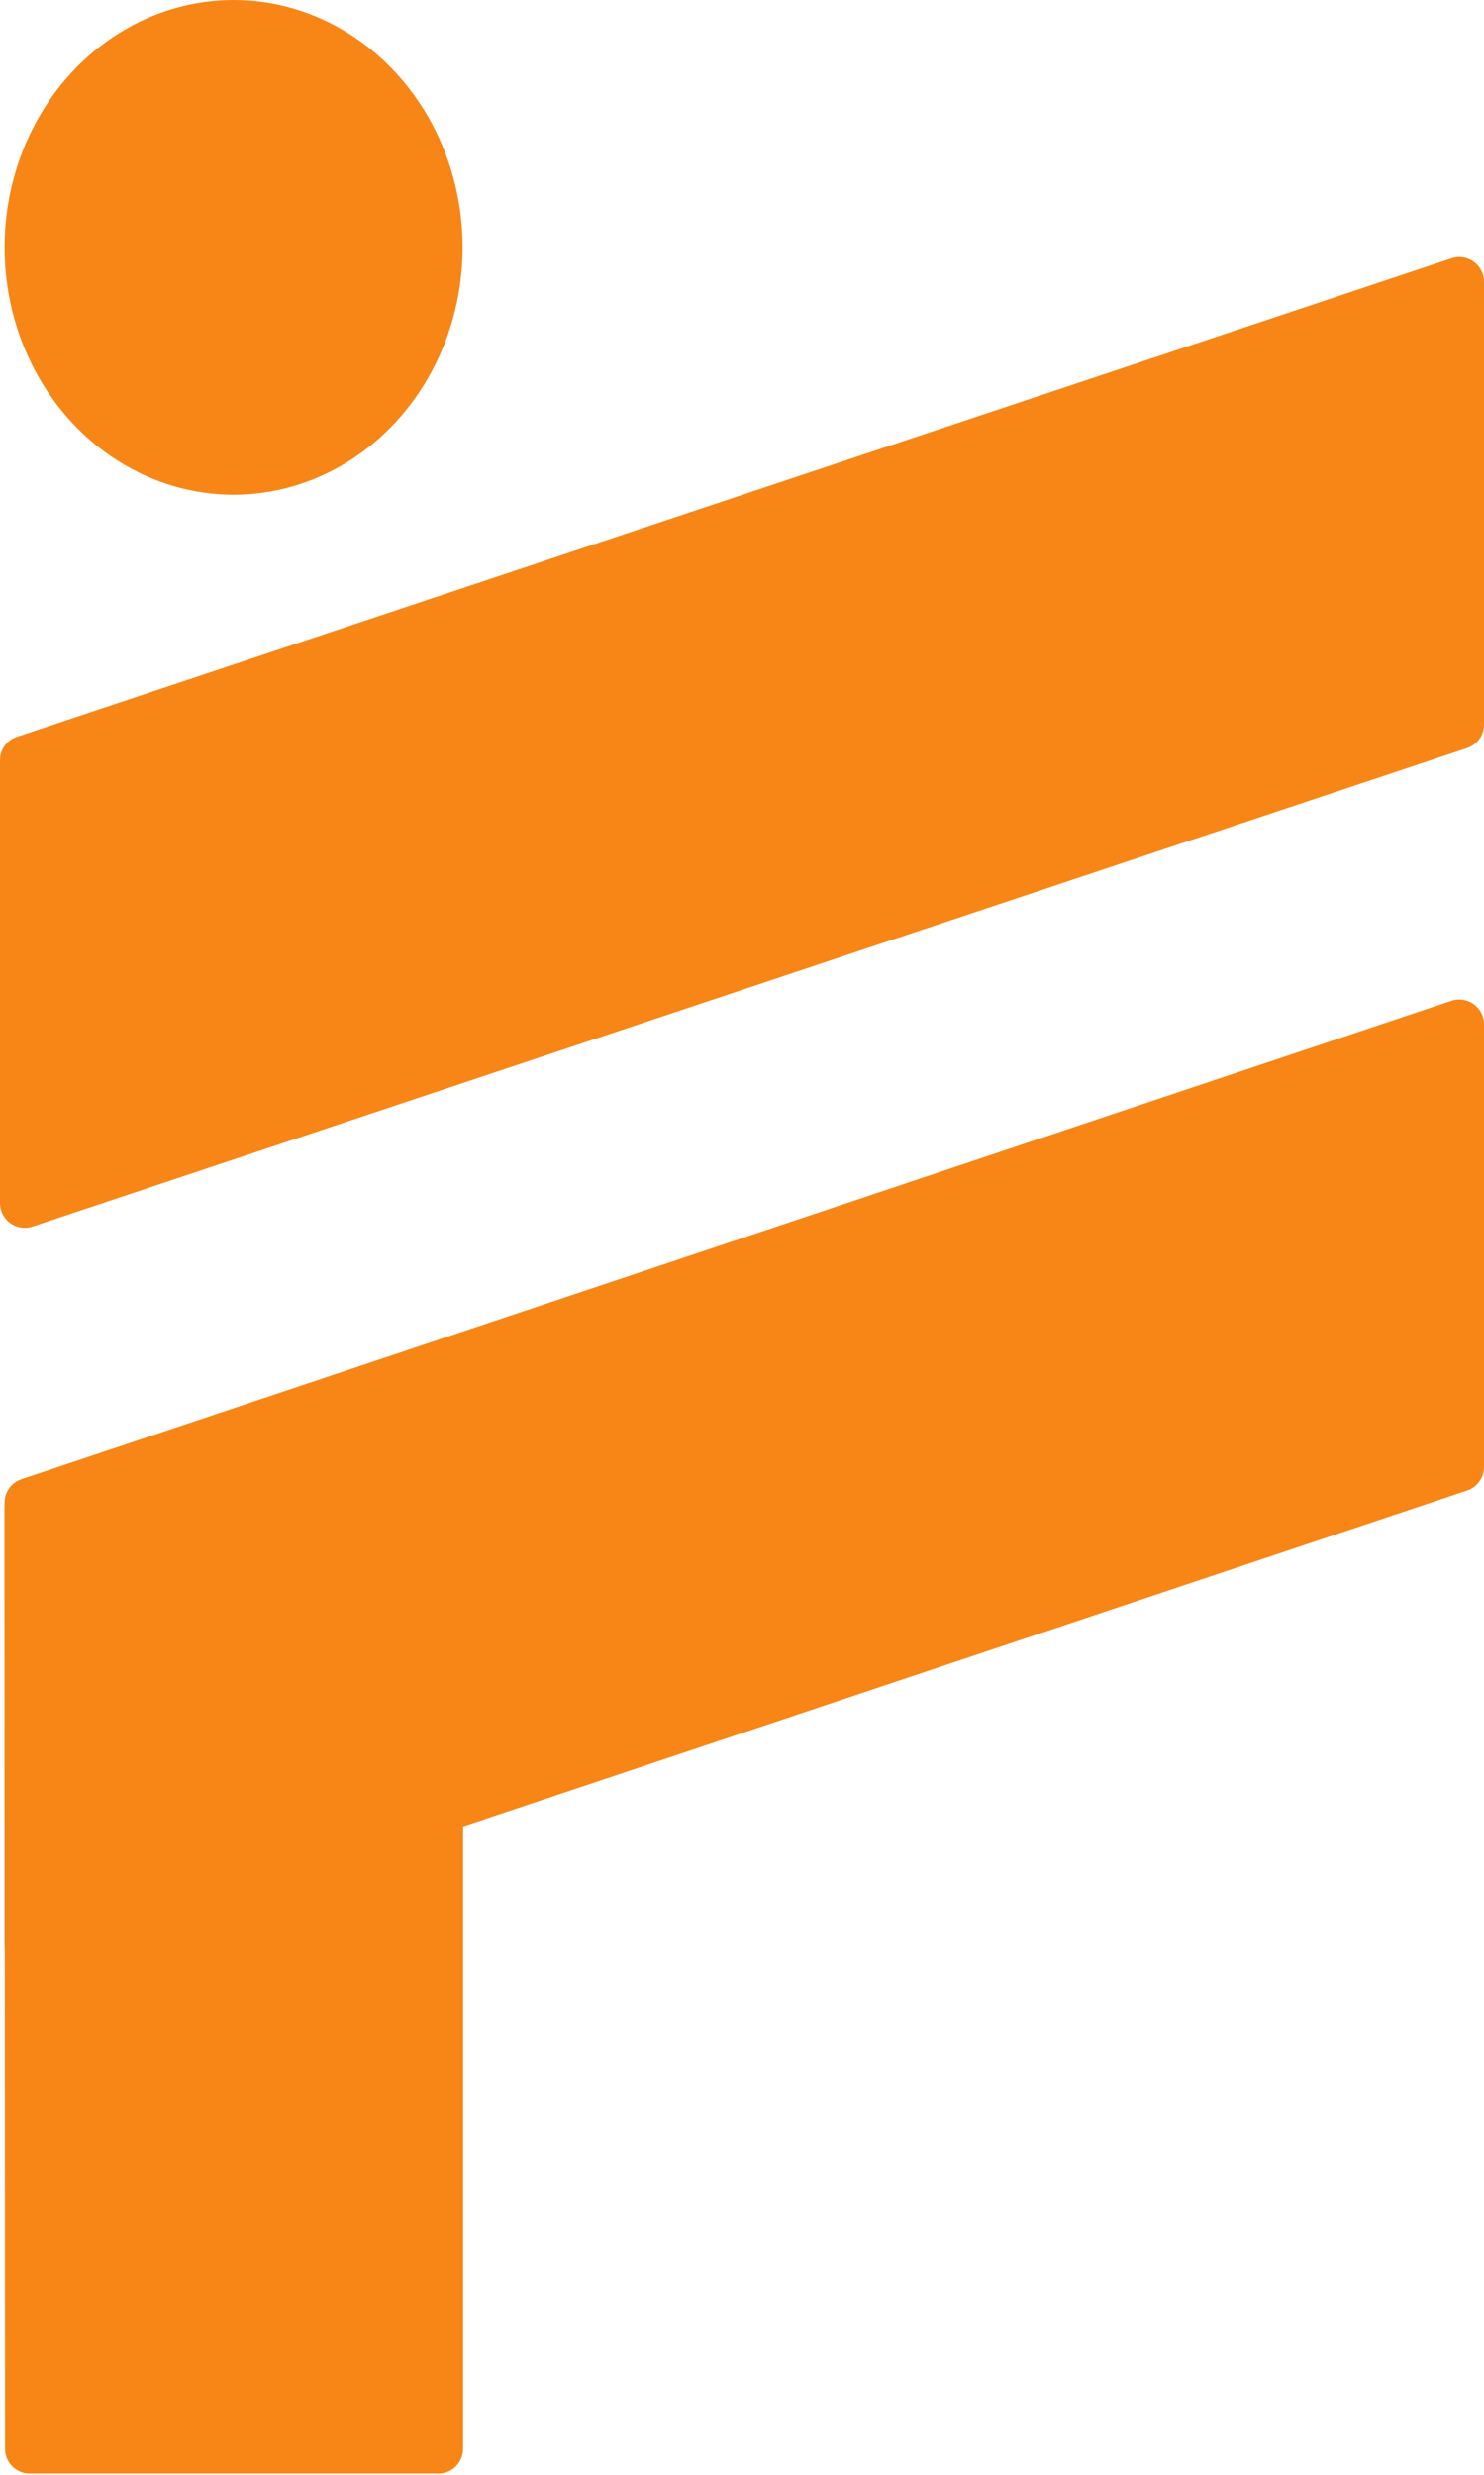 <svg width="300" height="500" viewBox="0 0 300 500" fill="none" xmlns="http://www.w3.org/2000/svg">
<path d="M0.928 304.856C0.927 302.094 3.166 299.854 5.928 299.854H88.616C91.378 299.854 93.616 302.092 93.616 304.854V494.756C93.616 497.517 91.378 499.756 88.616 499.756H6.021C3.261 499.756 1.023 497.519 1.021 494.758L0.928 304.856Z" fill="#F88616"/>
<path d="M293.414 202.202C296.653 201.119 300 203.529 300 206.944V296.4C300 298.55 298.625 300.46 296.586 301.142L7.509 397.798C4.27 398.881 0.923 396.471 0.923 393.056V303.6C0.923 301.45 2.298 299.54 4.338 298.858L293.414 202.202Z" fill="#F88616"/>
<path d="M293.419 52.194C296.657 51.114 300 53.524 300 56.937V146.396C300 148.548 298.623 150.459 296.581 151.14L6.581 247.806C3.343 248.885 0 246.476 0 243.063V153.604C0 151.452 1.377 149.541 3.419 148.86L293.419 52.194Z" fill="#F88616"/>
<ellipse cx="47.222" cy="49.976" rx="46.296" ry="49.976" fill="#F88616"/>
</svg>

